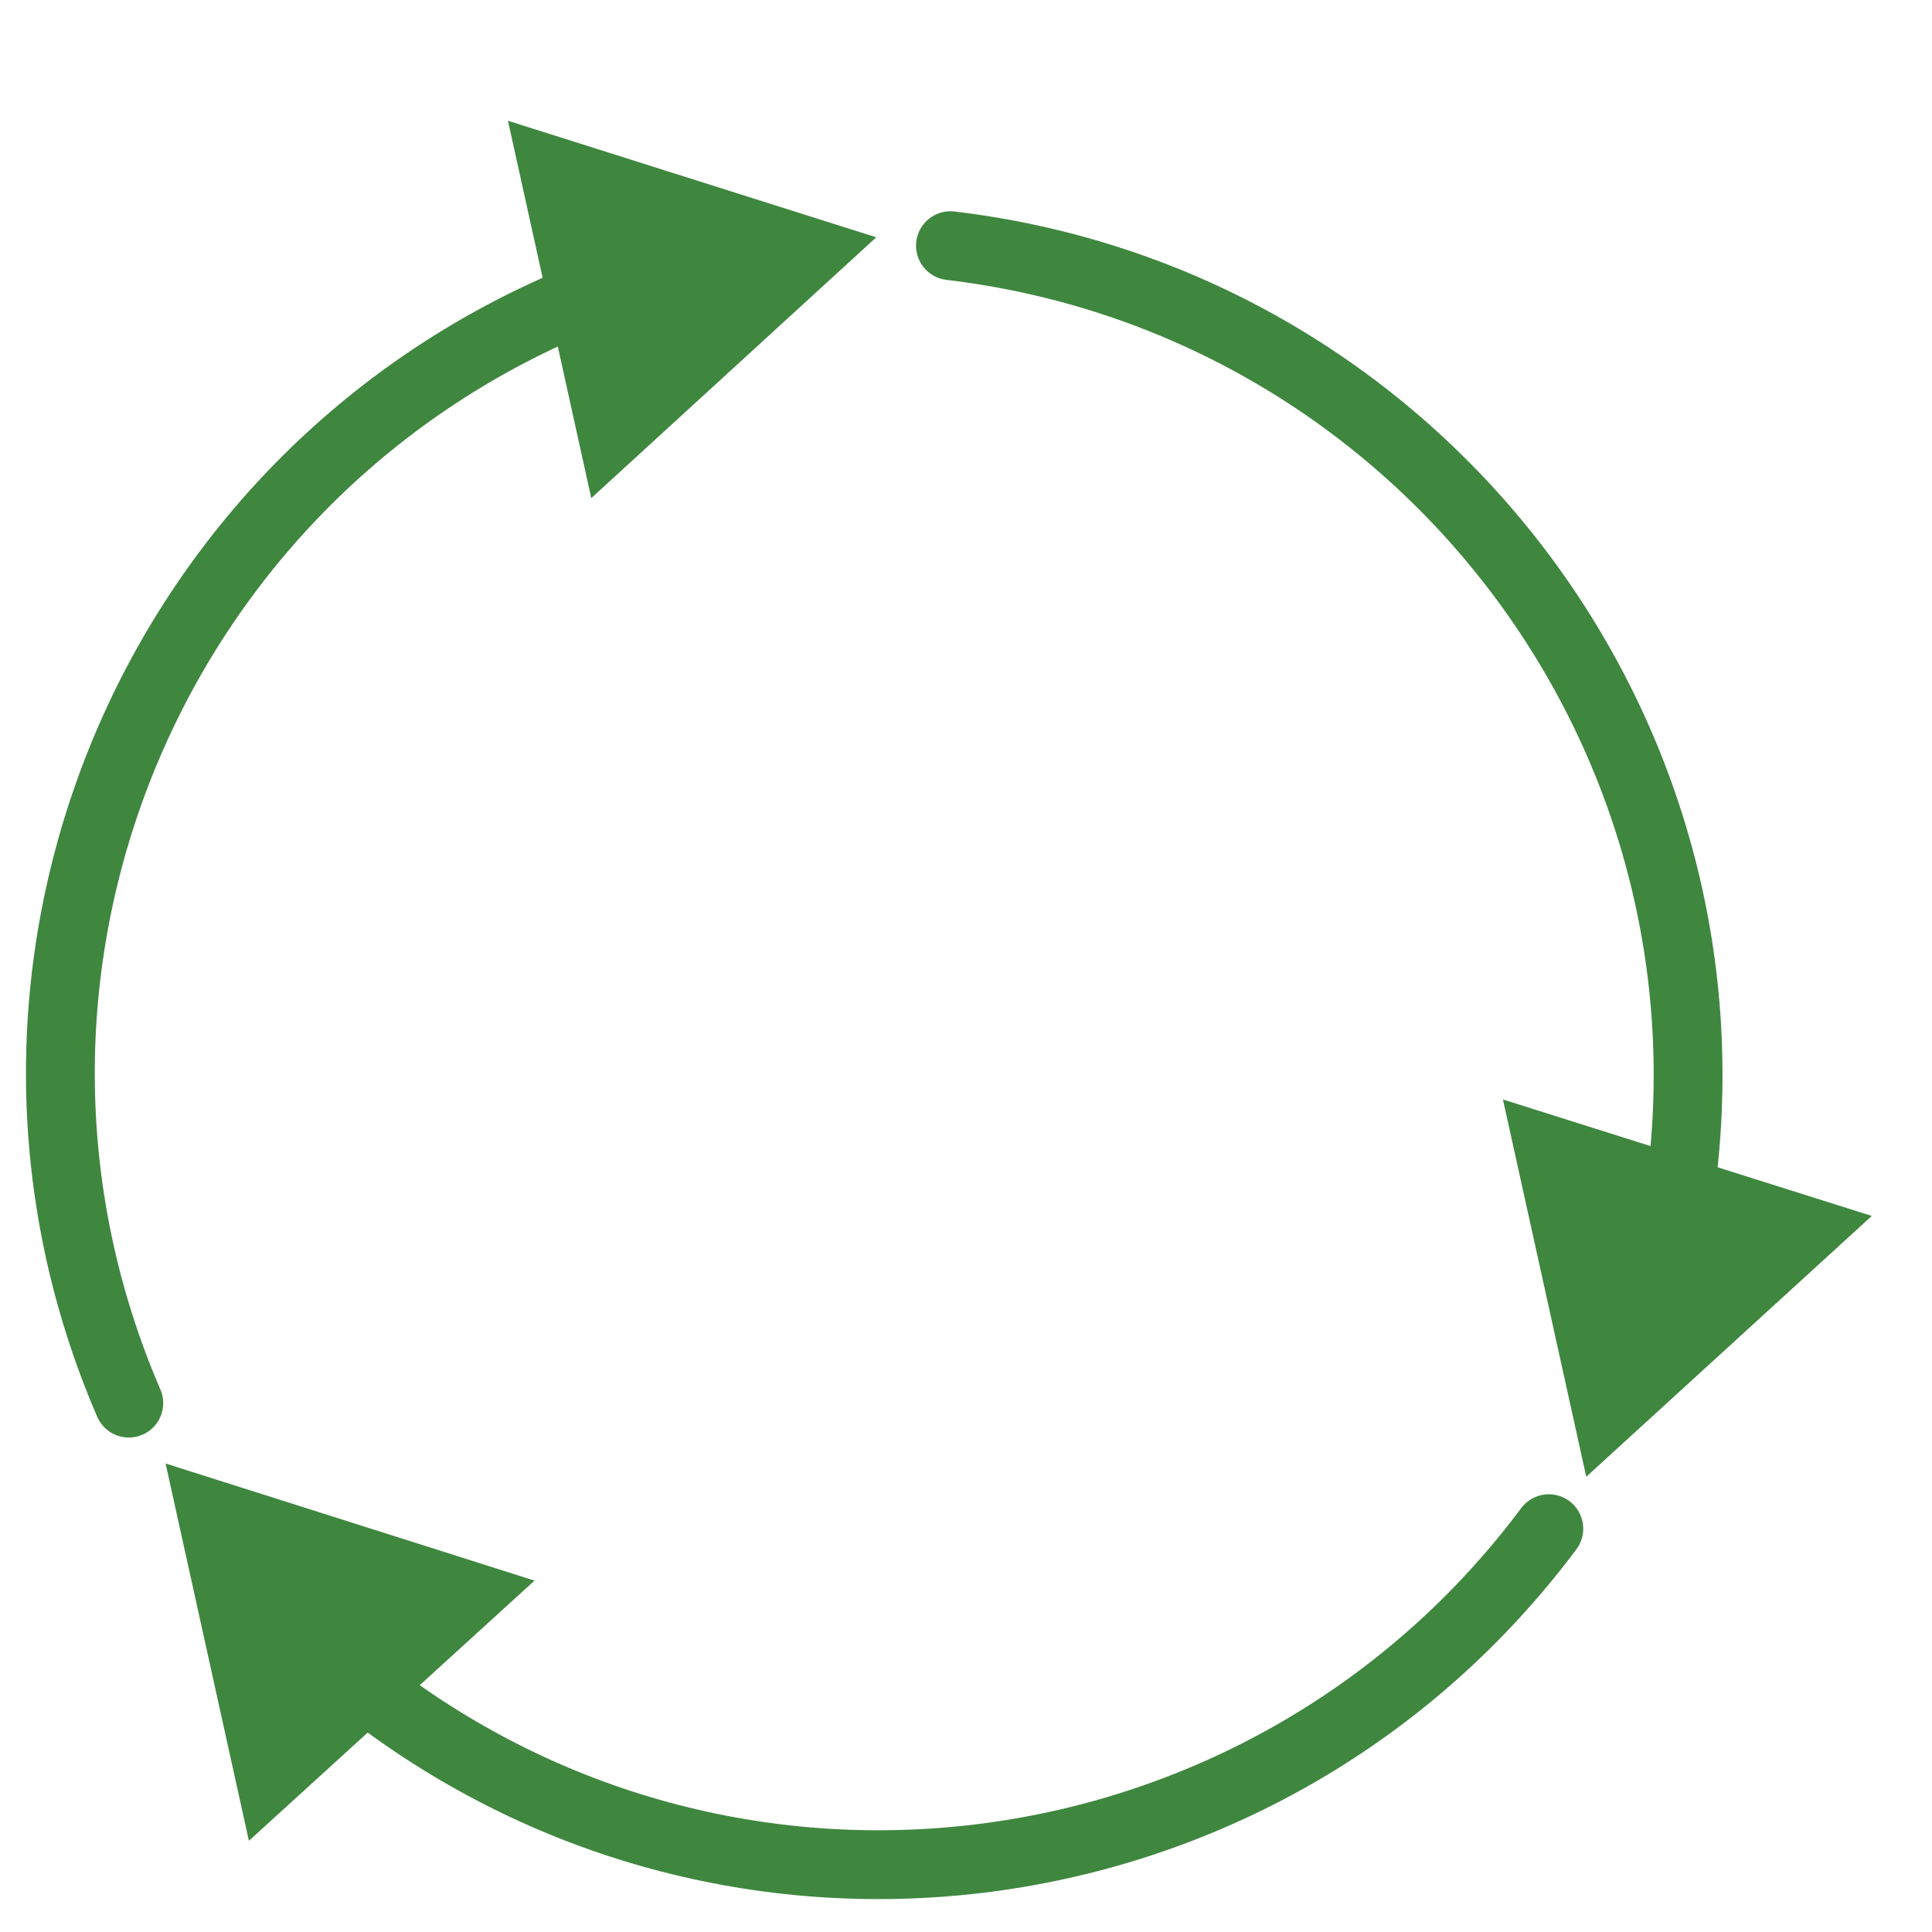 <?xml version="1.0" encoding="UTF-8"?>
<svg width="24px" height="24px" viewBox="0 0 24 24" version="1.1" xmlns="http://www.w3.org/2000/svg" xmlns:xlink="http://www.w3.org/1999/xlink">
    <title>BAA47CBC-0507-4ECB-A13C-B18C905C8CF3</title>
    <g id="Page-1" stroke="none" stroke-width="1" fill="none" fill-rule="evenodd">
        <g id="export" transform="translate(-440, -740)">
            <g id="recycling" transform="translate(440, 740)">
                <g id="Group" transform="translate(0.75, 1.5)">
                    <path d="M11.057,1.552 C16.75,2.228 20.822,7.395 20.147,13.088 C20.132,13.252 20.102,13.418 20.072,13.575" id="Path" stroke="#3F873F" stroke-width="0.855" stroke-linecap="round" stroke-linejoin="round"></path>
                    <polygon id="Path" fill="#3F873F" fill-rule="nonzero" points="17.92 12.158 18.955 16.845 22.502 13.605"></polygon>
                    <path d="M0.85,15.93 C-1.423,10.665 1.022,4.553 6.287,2.288 C6.445,2.228 6.595,2.16 6.752,2.107" id="Path" stroke="#3F873F" stroke-width="0.855" stroke-linecap="round" stroke-linejoin="round"></path>
                    <polygon id="Path" fill="#3F873F" fill-rule="nonzero" points="6.595 4.688 10.135 1.448 5.56 0"></polygon>
                    <path d="M18.49,17.49 C15.055,22.087 8.552,23.032 3.962,19.598 C3.827,19.5 3.7,19.395 3.572,19.29" id="Path" stroke="#3F873F" stroke-width="0.855" stroke-linecap="round" stroke-linejoin="round"></path>
                    <polygon id="Path" fill="#3F873F" fill-rule="nonzero" points="5.89 18.135 1.307 16.68 2.342 21.367"></polygon>
                </g>
            </g>
        </g>
    </g>
</svg>